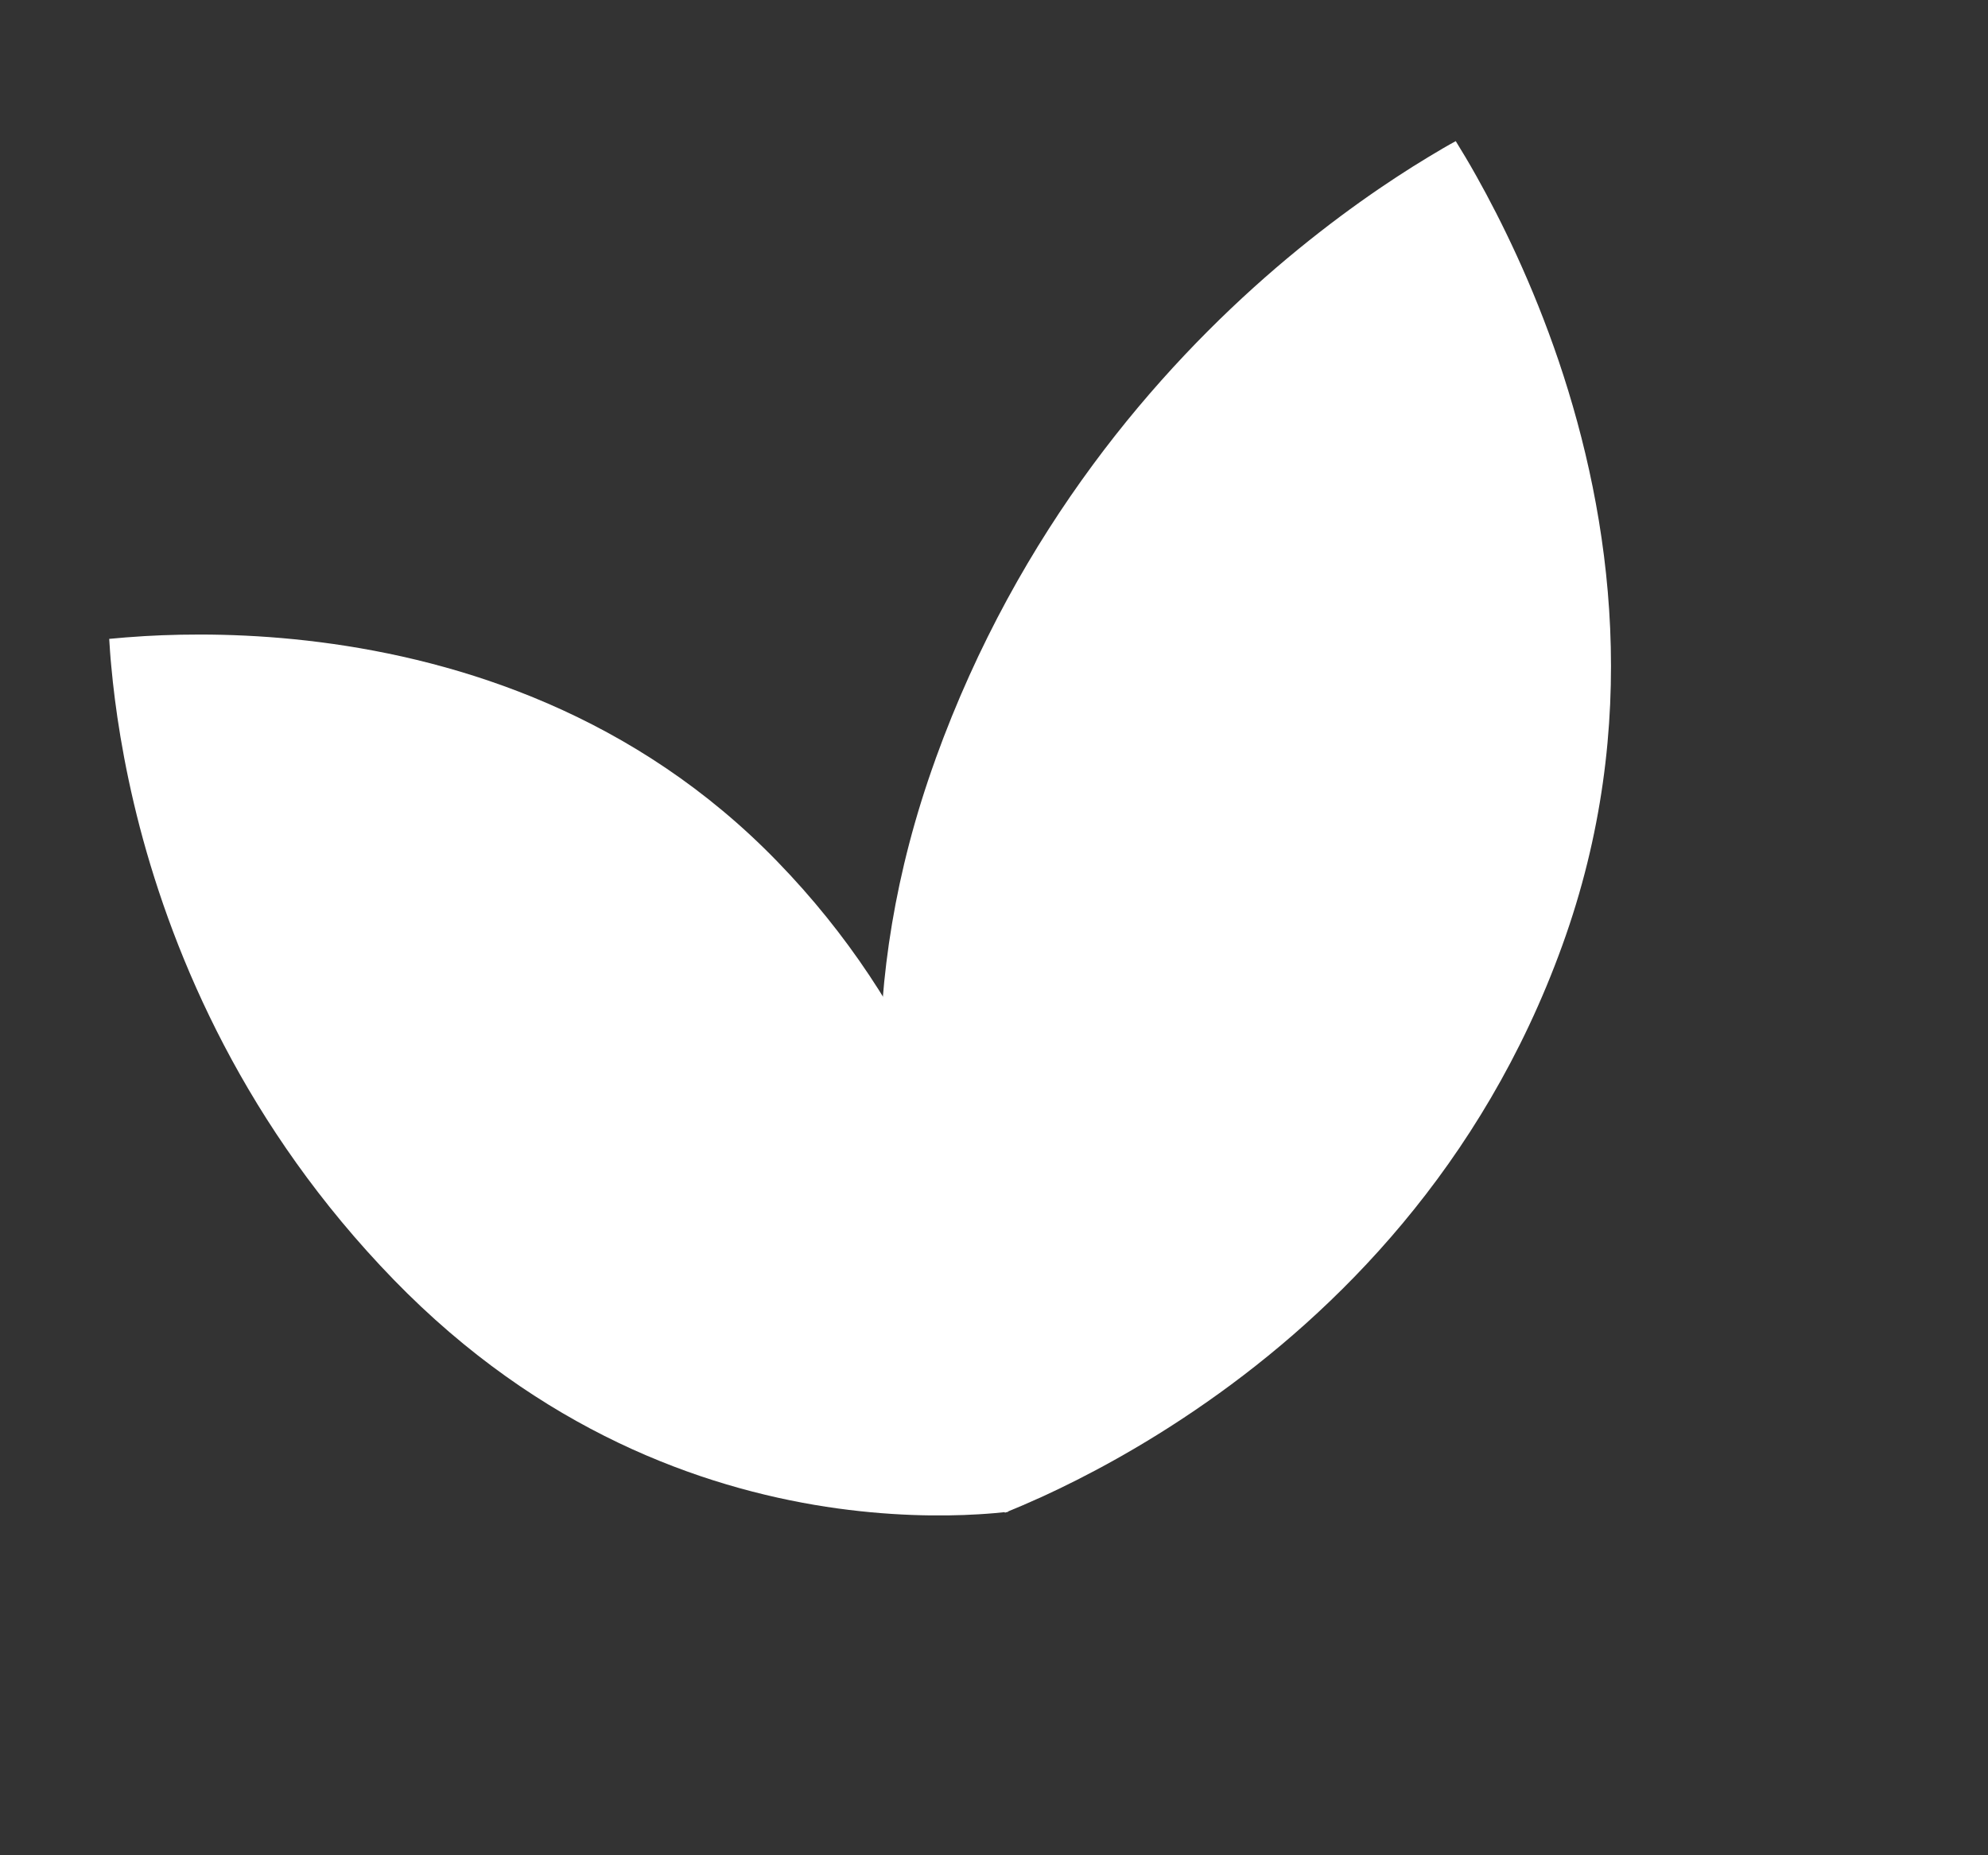 <?xml version="1.0" encoding="UTF-8"?> <svg xmlns="http://www.w3.org/2000/svg" width="15" height="14" viewBox="0 0 15 14" fill="none"><rect x="0" y="0" width="15" height="14" fill="#333333" stroke="none"/><path d="M2.97 9.656L2.97 9.656C1.853 8.505 1.314 7.231 1.055 6.243C0.926 5.748 0.867 5.327 0.84 5.031C0.832 4.952 0.828 4.881 0.824 4.821C0.899 4.814 0.989 4.806 1.092 4.8C1.421 4.781 1.884 4.778 2.415 4.846C3.477 4.982 4.794 5.396 5.865 6.501L5.865 6.501C6.943 7.611 7.374 8.891 7.534 9.9C7.614 10.405 7.627 10.839 7.619 11.146C7.617 11.248 7.612 11.337 7.607 11.408C7.545 11.415 7.47 11.422 7.384 11.427C7.103 11.444 6.702 11.442 6.232 11.37C5.293 11.225 4.078 10.797 2.97 9.656Z" fill="white"></path><path d="M7.059 5.728L7.059 5.727C7.687 3.989 8.735 2.788 9.628 2.021C10.075 1.638 10.481 1.364 10.774 1.187C10.853 1.139 10.923 1.098 10.984 1.065C11.029 1.138 11.083 1.227 11.141 1.331C11.327 1.663 11.563 2.141 11.761 2.725C12.156 3.894 12.392 5.466 11.788 7.134L11.788 7.134C11.182 8.811 10.074 9.903 9.109 10.578C8.627 10.916 8.183 11.148 7.862 11.295C7.754 11.344 7.66 11.384 7.583 11.415C7.545 11.354 7.5 11.28 7.452 11.193C7.293 10.91 7.092 10.495 6.93 9.971C6.606 8.926 6.436 7.451 7.059 5.728Z" fill="white"></path></svg> 